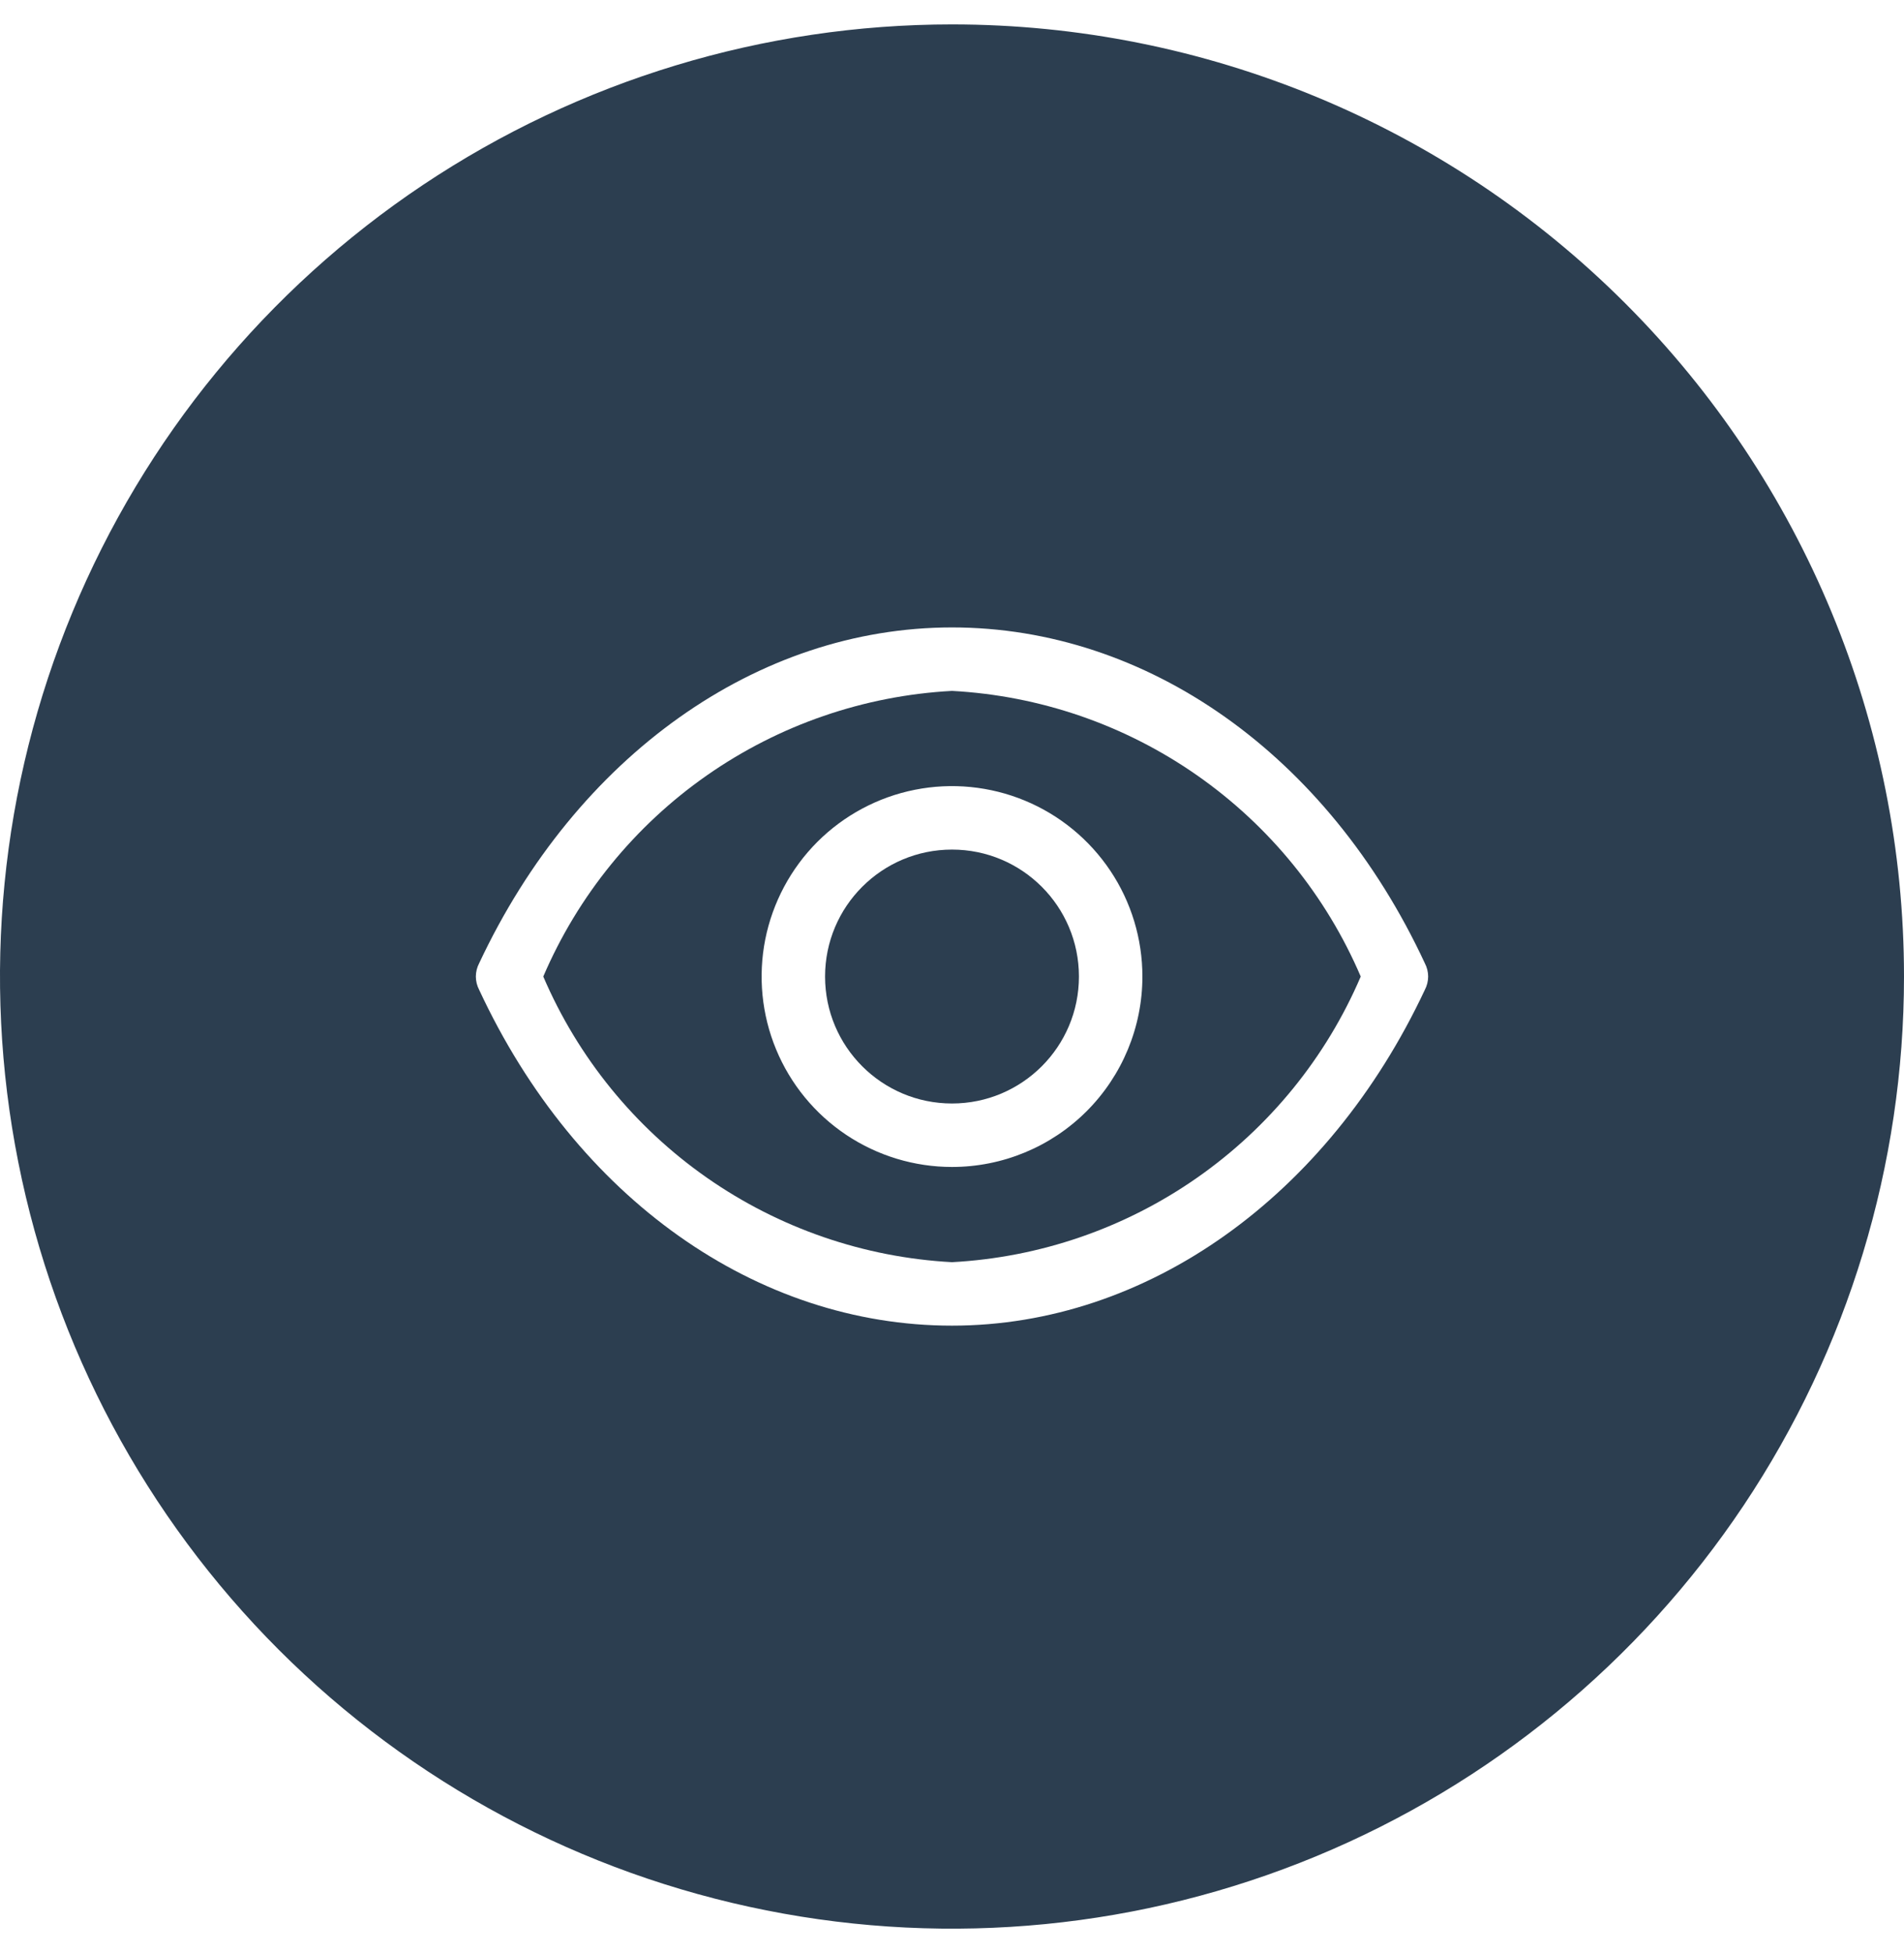 <svg xmlns="http://www.w3.org/2000/svg" width="39" height="40" viewBox="0 0 39 40" fill="none"><path d="M19.5 22.6C20.936 22.6 22.1 21.436 22.1 20C22.1 18.564 20.936 17.4 19.5 17.4C18.064 17.4 16.9 18.564 16.9 20C16.9 21.436 18.064 22.6 19.5 22.6Z" fill="#2C3E50"></path><path d="M19.5 14.15C17.698 14.247 15.959 14.846 14.479 15.88C13 16.914 11.839 18.341 11.128 20C11.839 21.659 13 23.086 14.479 24.12C15.959 25.154 17.698 25.753 19.5 25.85C21.303 25.753 23.042 25.154 24.521 24.12C26.001 23.086 27.162 21.659 27.872 20C27.162 18.341 26.001 16.914 24.521 15.88C23.042 14.846 21.303 14.247 19.5 14.15ZM19.5 23.9C18.729 23.9 17.975 23.671 17.334 23.243C16.692 22.814 16.192 22.205 15.897 21.492C15.602 20.78 15.525 19.996 15.675 19.239C15.826 18.483 16.197 17.788 16.742 17.242C17.288 16.697 17.983 16.325 18.739 16.175C19.496 16.024 20.28 16.102 20.993 16.397C21.705 16.692 22.314 17.192 22.743 17.833C23.172 18.474 23.4 19.229 23.4 20C23.4 21.034 22.989 22.026 22.258 22.758C21.527 23.489 20.535 23.9 19.5 23.9Z" fill="#2C3E50"></path><path d="M19.5 0.5C15.643 0.5 11.873 1.644 8.666 3.786C5.46 5.929 2.96 8.975 1.484 12.538C0.008 16.101 -0.378 20.022 0.375 23.804C1.127 27.587 2.984 31.061 5.711 33.789C8.439 36.516 11.913 38.373 15.696 39.125C19.478 39.878 23.399 39.492 26.962 38.016C30.526 36.54 33.571 34.04 35.714 30.834C37.856 27.627 39 23.857 39 20C39 14.828 36.946 9.868 33.289 6.211C29.632 2.554 24.672 0.5 19.5 0.5ZM29.185 20.273C27.196 24.511 23.491 27.15 19.5 27.15C15.509 27.15 11.804 24.55 9.815 20.273C9.771 20.189 9.747 20.095 9.747 20C9.747 19.905 9.771 19.811 9.815 19.727C11.804 15.489 15.509 12.85 19.5 12.85C23.491 12.85 27.196 15.45 29.185 19.727C29.229 19.811 29.253 19.905 29.253 20C29.253 20.095 29.229 20.189 29.185 20.273Z" fill="#2C3E50"></path></svg>